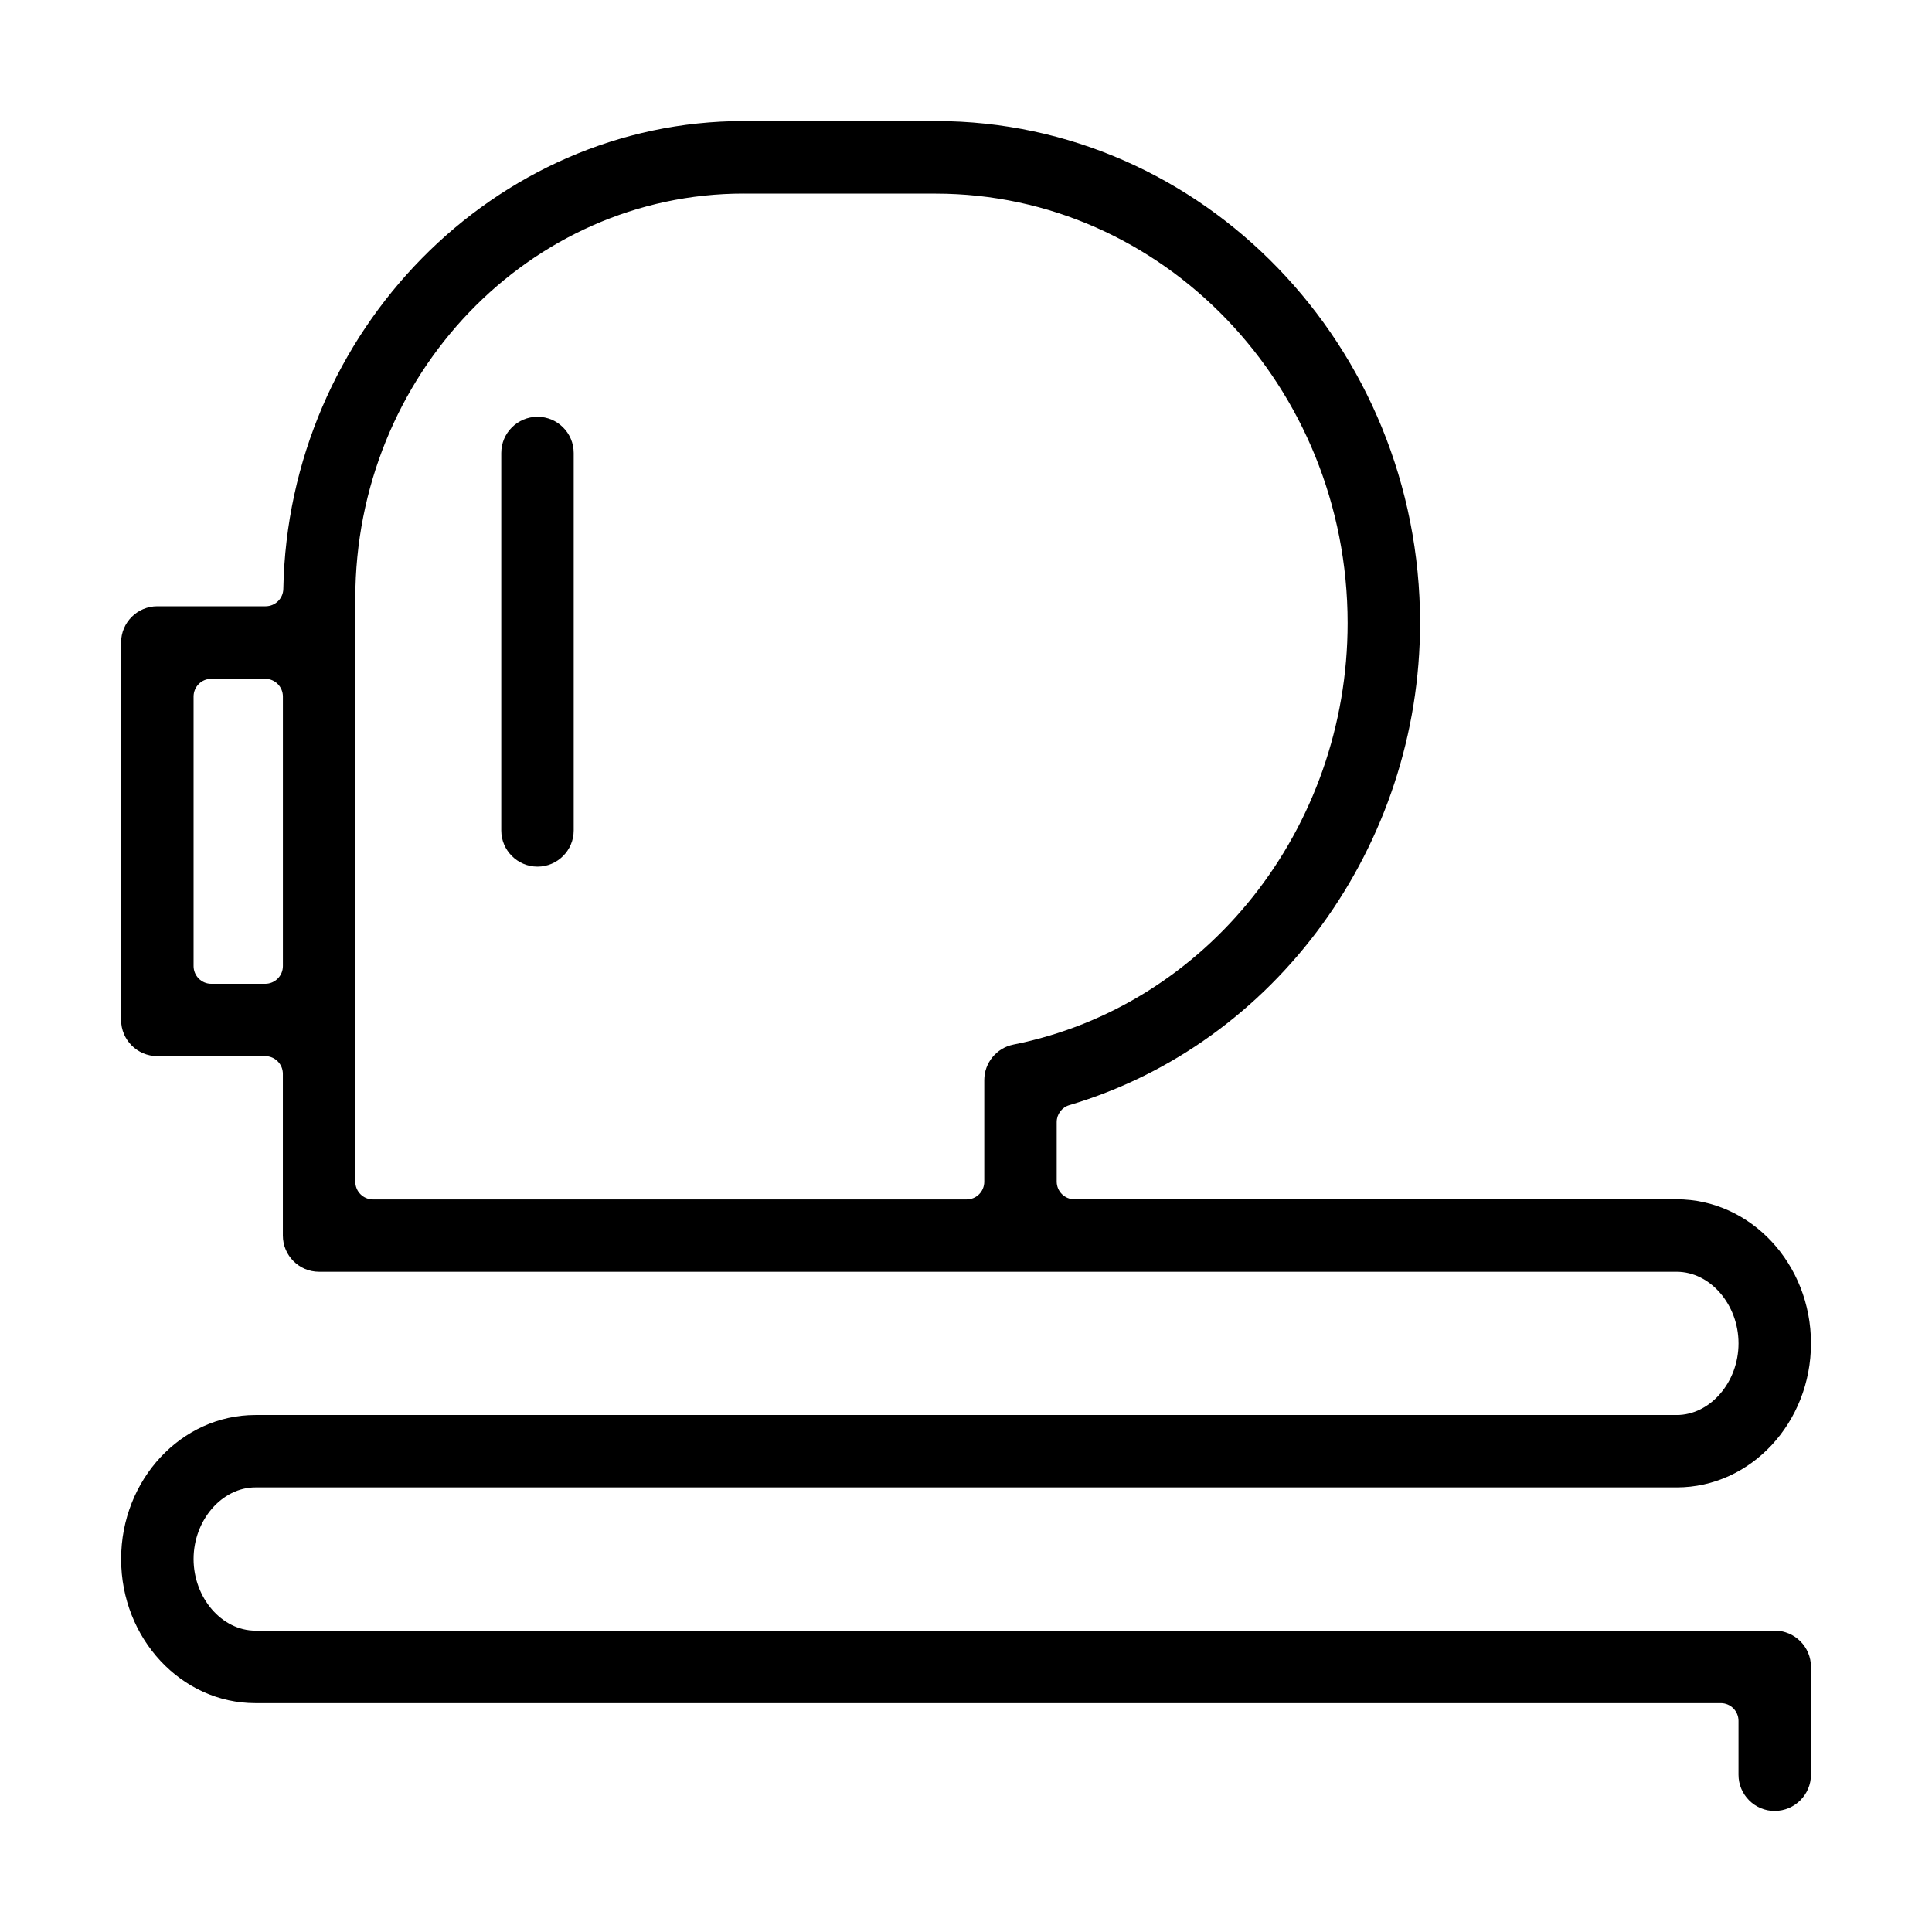 <?xml version="1.0" encoding="UTF-8"?>
<!-- Uploaded to: ICON Repo, www.svgrepo.com, Generator: ICON Repo Mixer Tools -->
<svg fill="#000000" width="800px" height="800px" version="1.1" viewBox="144 144 512 512" xmlns="http://www.w3.org/2000/svg">
 <g>
  <path d="m614.32 623.93c-5.293 0-9.598-4.309-9.598-9.598v-14.293c0-2.582-2.098-4.691-4.691-4.691h-388.35c-19.625 0-35.582-17.117-35.582-38.176 0-21.047 15.957-38.176 35.582-38.176h376.66c8.875 0 16.387-8.691 16.387-18.984 0-10.289-7.5-18.98-16.387-18.98h-359.78c-5.293 0-9.598-4.305-9.598-9.598v-42.855c0-2.598-2.098-4.695-4.691-4.695h-28.582c-5.293 0-9.598-4.305-9.598-9.598v-100.02c0-5.293 4.305-9.598 9.598-9.598h28.703c2.555 0 4.641-2.047 4.691-4.598 1.301-68.367 56.027-123.99 121.99-123.99h50.902c70.773 0 128.36 59.664 128.36 132.99 0 59.023-38.215 111.57-92.941 127.8-1.996 0.59-3.359 2.422-3.359 4.496v15.766c0 2.586 2.098 4.691 4.691 4.691h159.62c19.613 0 35.582 17.121 35.582 38.176 0 21.051-15.961 38.18-35.582 38.18h-376.66c-8.875 0-16.387 8.691-16.387 18.98 0 10.289 7.5 18.98 16.387 18.98h402.64c5.293 0 9.598 4.305 9.598 9.598v28.582c0 5.281-4.305 9.598-9.598 9.598zm-273.24-428.63c-56.75 0-102.92 48.141-102.92 107.32v154.55c0 2.586 2.098 4.691 4.691 4.691h157.3c2.598 0 4.691-2.094 4.691-4.691v-26.938c0-4.57 3.25-8.52 7.719-9.406 51.324-10.227 88.574-57.219 88.574-111.71 0-62.746-48.977-113.8-109.16-113.8h-50.891zm-141.09 128.59c-2.586 0-4.691 2.098-4.691 4.695v71.434c0 2.586 2.098 4.695 4.691 4.695h14.289c2.586 0 4.691-2.098 4.691-4.695v-71.434c0-2.586-2.094-4.695-4.691-4.695z"/>
  <path d="m276.84 264.05c0-5.293 4.309-9.598 9.598-9.598 5.293 0 9.598 4.305 9.598 9.598v100.02c0 5.293-4.305 9.598-9.598 9.598-5.289 0-9.598-4.305-9.598-9.598z"/>
 </g>
</svg>